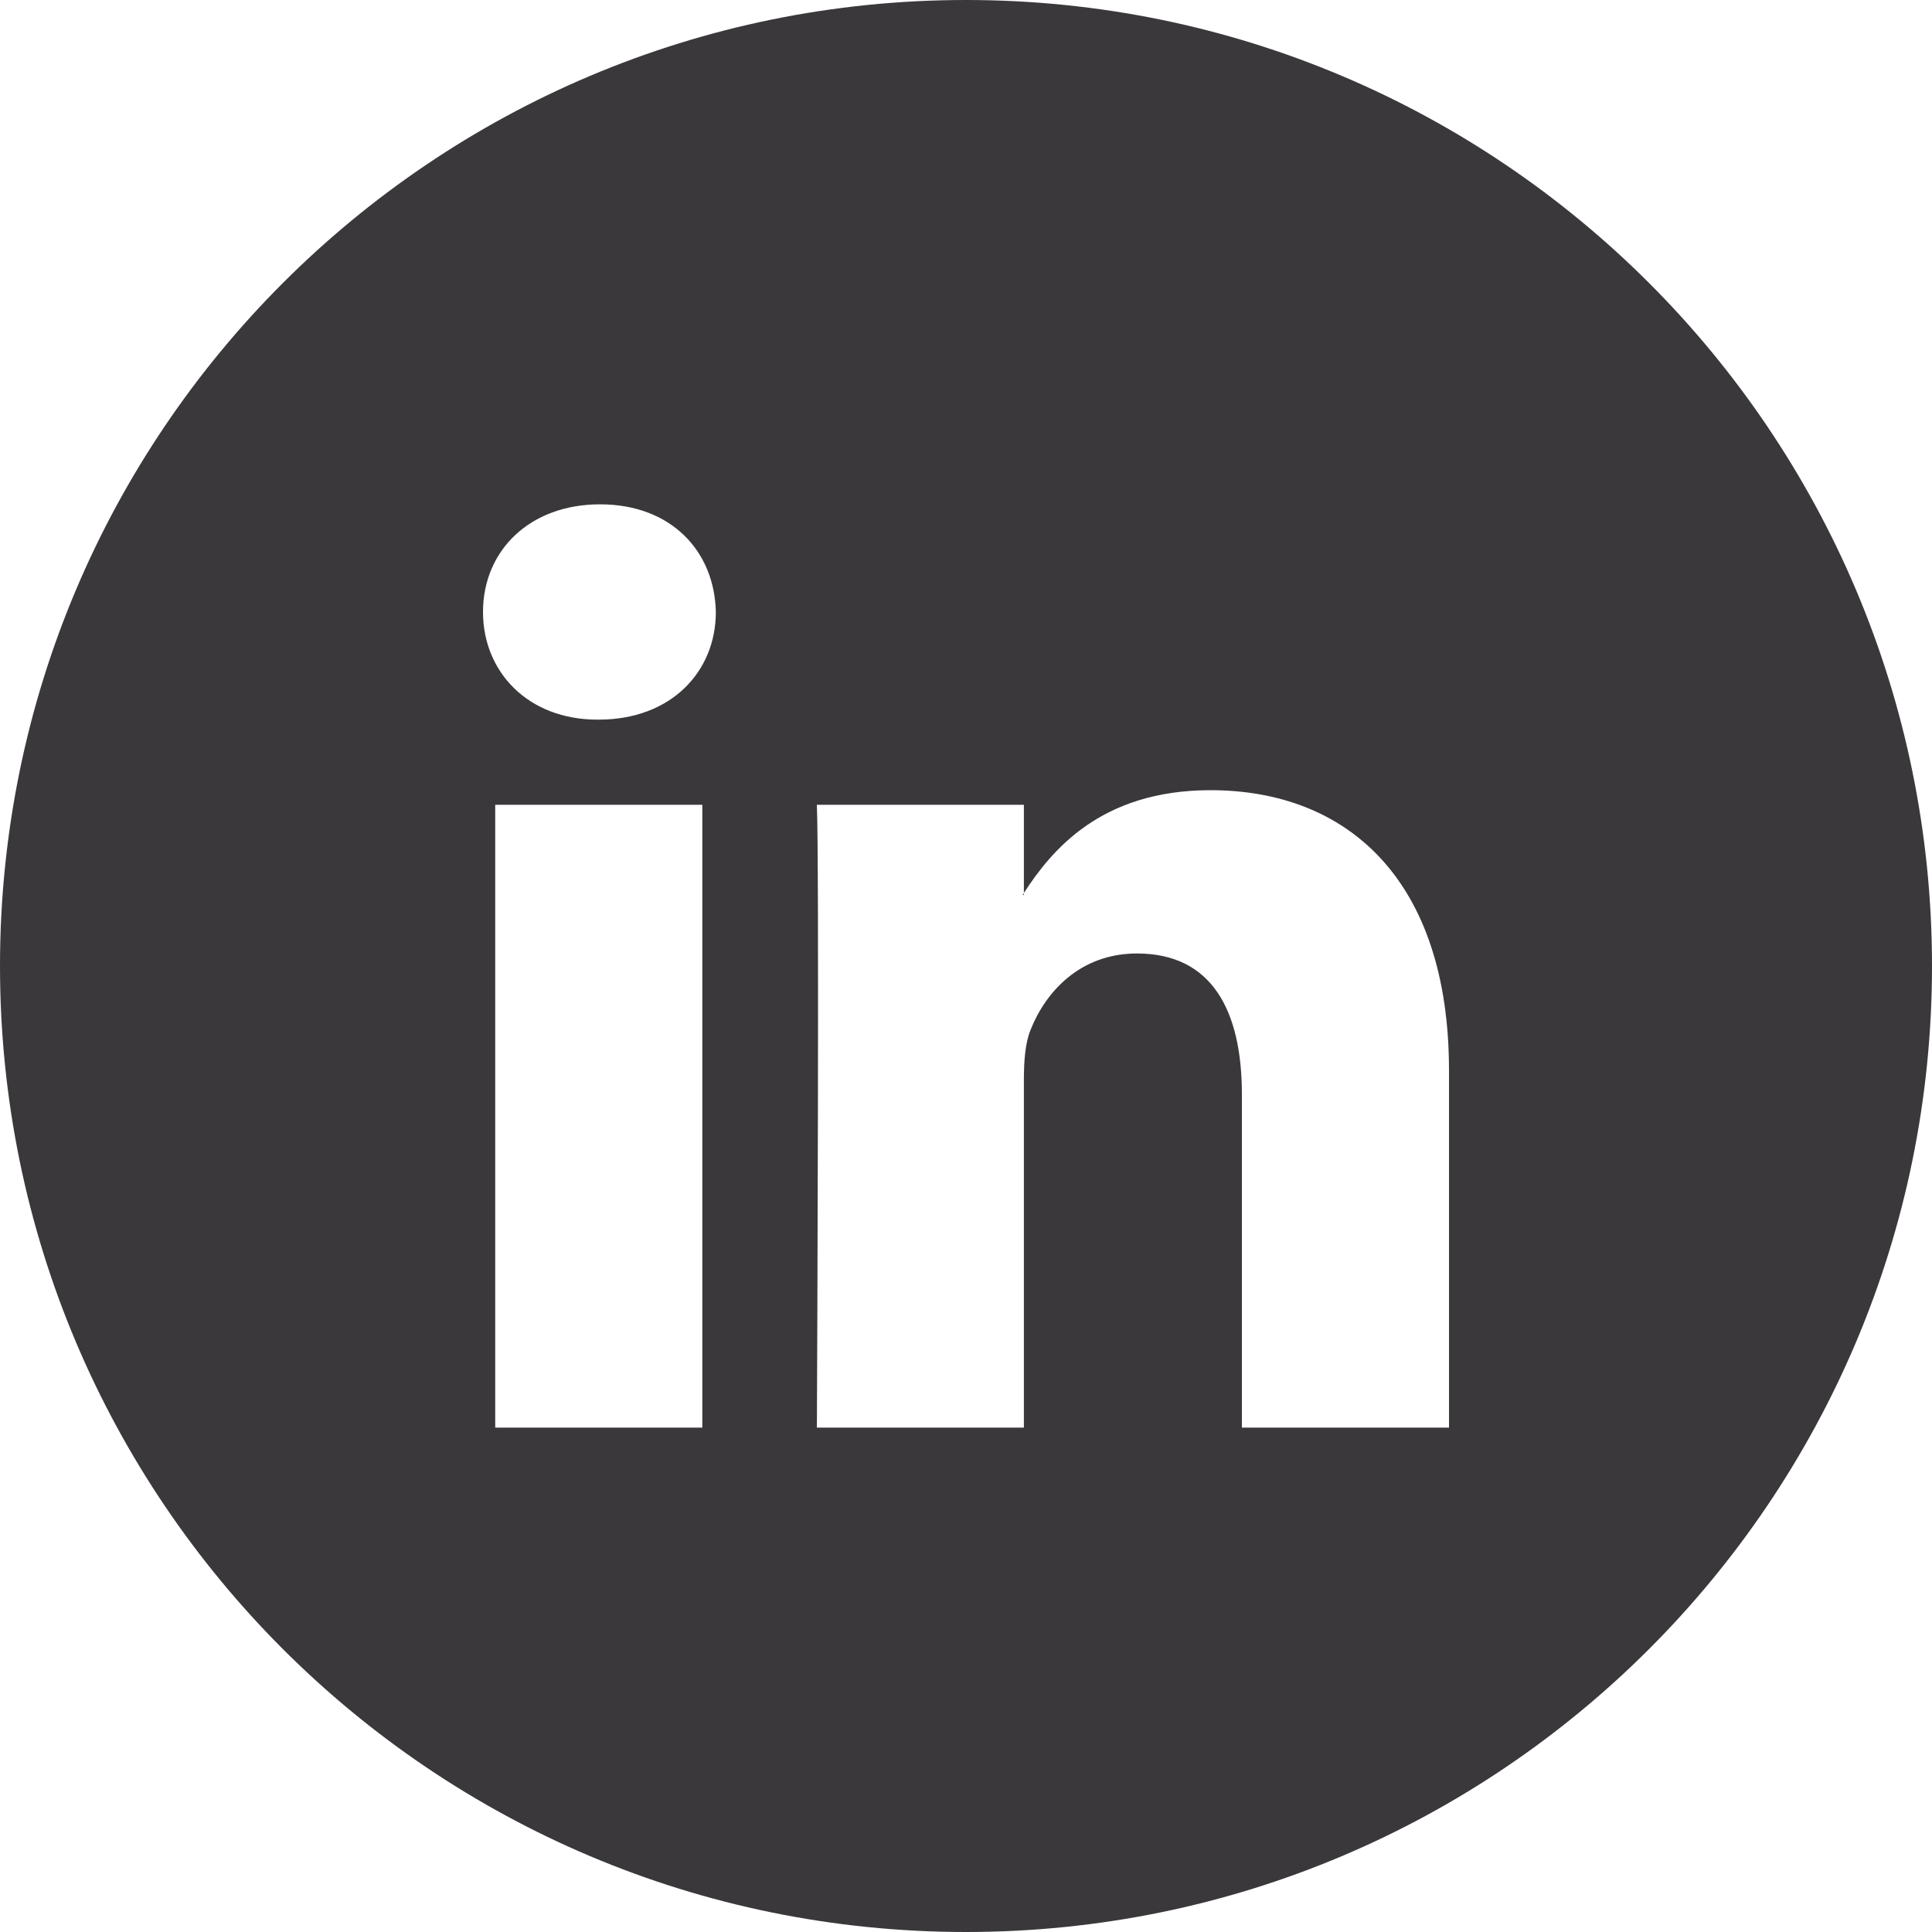<?xml version="1.0" encoding="UTF-8"?>
<svg width="25px" height="25px" viewBox="0 0 25 25" version="1.1" xmlns="http://www.w3.org/2000/svg" xmlns:xlink="http://www.w3.org/1999/xlink">
    <title>linkedin</title>
    <g id="Symbols" stroke="none" stroke-width="1" fill="none" fill-rule="evenodd">
        <g id="footer" transform="translate(-1209, -228)">
            <g id="Group-2">
                <g transform="translate(1209, 55)">
                    <g id="linkedin" transform="translate(0, 173)">
                        <polyline id="Fill-474" fill="#636463" points="13.249 11.581 13.249 11.555 13.231 11.581 13.249 11.581"></polyline>
                        <path d="M15.664,10.225 C17.427,10.225 18.75,11.375 18.75,13.852 L18.75,18.473 L16.07,18.473 L16.07,14.162 C16.07,13.078 15.683,12.338 14.713,12.338 C13.973,12.338 13.531,12.838 13.338,13.32 C13.266,13.491 13.249,13.73 13.249,13.973 L13.249,18.473 L10.57,18.473 L10.571,18.371 C10.575,17.486 10.602,11.117 10.57,10.414 L13.249,10.414 L13.249,11.555 C13.606,11.005 14.242,10.225 15.664,10.225 Z M7.765,6.526 C8.682,6.526 9.246,7.129 9.263,7.919 C9.263,8.693 8.682,9.312 7.748,9.312 L7.73,9.312 C6.831,9.312 6.25,8.693 6.25,7.919 C6.25,7.129 6.849,6.526 7.765,6.526 Z M6.408,18.473 L9.088,18.473 L9.088,10.414 L6.408,10.414 L6.408,18.473 Z M12.5,0 C5.596,0 0,5.597 0,12.5 C0,19.405 5.596,25 12.5,25 C19.402,25 25,19.405 25,12.5 C25,5.597 19.402,0 12.5,0 L12.5,0 Z" id="Fill-475" fill="#3A383B"></path>
                    </g>
                </g>
            </g>
        </g>
    </g>
</svg>
